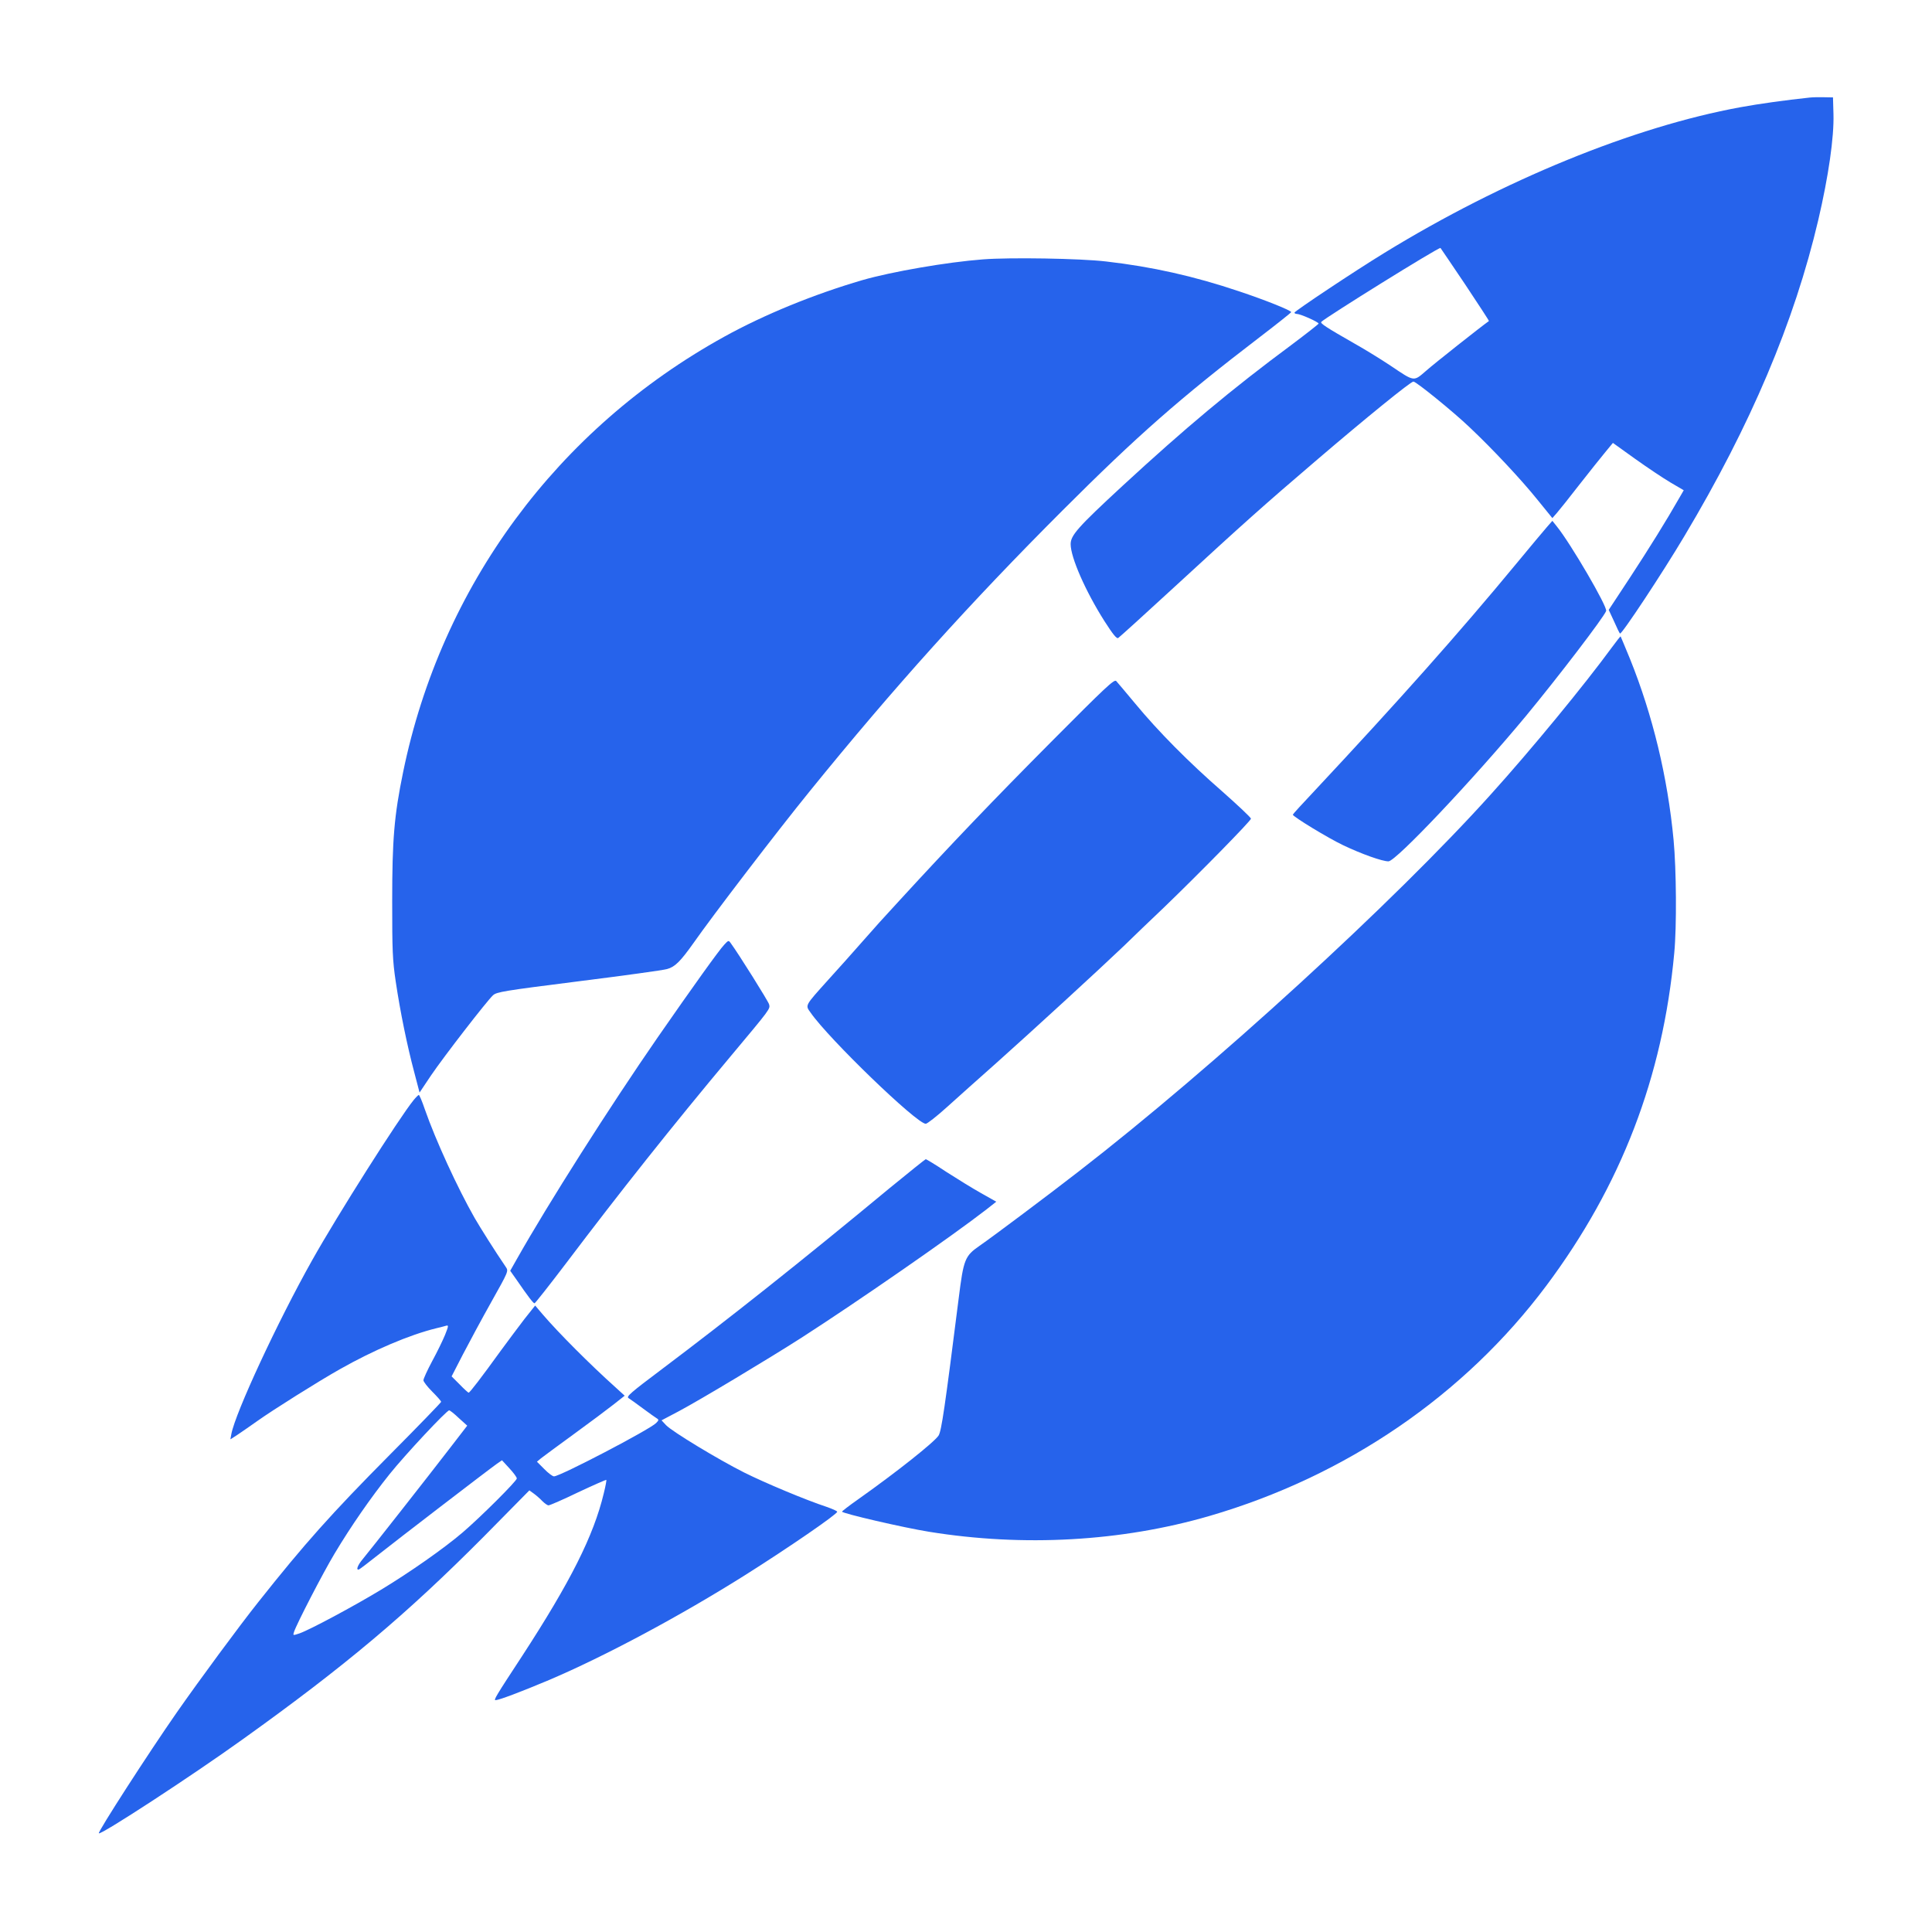<?xml version="1.0" standalone="no"?>
<!DOCTYPE svg PUBLIC "-//W3C//DTD SVG 20010904//EN"
 "http://www.w3.org/TR/2001/REC-SVG-20010904/DTD/svg10.dtd">
<svg version="1.0" xmlns="http://www.w3.org/2000/svg"
 width="1200pt" height="1200pt" viewBox="0 0 1200 1200"
 preserveAspectRatio="xMidYMid meet">

<g transform="translate(0,1200) scale(0.1,-0.1)"
fill="#2663eb" stroke="none">
<path d="M11240 11394 c-151 -16 -316 -39 -430 -60 -662 -121 -1475 -453
-2210 -904 -185 -113 -560 -363 -560 -372 0 -4 7 -8 16 -8 21 0 134 -50 134
-60 0 -3 -75 -62 -167 -131 -374 -277 -664 -520 -1051 -877 -278 -257 -322
-307 -322 -362 0 -82 92 -292 210 -478 52 -81 75 -110 85 -105 8 5 168 150
357 324 417 384 549 502 878 783 305 261 582 486 599 486 17 0 251 -190 350
-285 142 -134 318 -322 418 -446 l95 -117 28 32 c15 17 78 96 140 176 63 80
135 171 161 202 l47 57 138 -99 c77 -55 176 -121 220 -147 l82 -48 -26 -45
c-82 -144 -191 -319 -307 -496 l-133 -202 33 -71 c17 -39 34 -74 37 -76 9 -9
262 373 400 605 412 690 683 1330 832 1965 63 270 98 511 94 656 l-3 104 -55
1 c-30 1 -71 0 -90 -2z m-2140 -1160 c83 -125 150 -227 148 -228 -42 -29 -342
-266 -389 -308 -80 -69 -71 -71 -221 30 -57 38 -157 100 -223 137 -177 101
-217 127 -208 136 34 32 720 459 740 459 1 0 69 -102 153 -226z"/>
<path d="M6105 10389 c-222 -17 -565 -76 -749 -129 -301 -88 -609 -214 -857
-351 -1038 -573 -1758 -1550 -1995 -2704 -56 -272 -68 -421 -68 -800 0 -310 2
-367 22 -502 28 -188 71 -398 115 -563 l33 -126 71 106 c80 118 347 463 385
498 23 21 66 28 532 87 279 35 526 69 549 76 49 13 83 47 164 161 118 169 522
697 722 943 522 644 996 1170 1571 1745 462 462 730 698 1227 1078 106 81 192
150 193 153 0 11 -163 76 -325 130 -280 94 -538 152 -825 185 -162 19 -597 26
-765 13z"/>
<path d="M9607 8725 c-19 -22 -104 -123 -188 -225 -357 -432 -726 -847 -1257
-1415 -73 -77 -132 -142 -132 -145 0 -12 220 -146 313 -190 113 -54 242 -100
281 -100 46 0 526 508 854 903 200 242 483 612 498 652 10 25 -221 420 -306
525 l-28 35 -35 -40z"/>
<path d="M10014 7982 c-174 -238 -503 -638 -755 -917 -600 -667 -1723 -1694
-2559 -2341 -188 -146 -532 -404 -616 -462 -91 -63 -99 -84 -129 -323 -87
-688 -107 -824 -125 -855 -26 -41 -263 -229 -502 -398 -54 -38 -98 -72 -98
-75 0 -11 384 -100 540 -125 586 -95 1195 -61 1742 98 848 247 1584 750 2093
1431 464 621 723 1295 794 2065 16 165 13 521 -4 702 -37 392 -130 776 -271
1126 -31 75 -57 138 -58 139 -1 2 -25 -28 -52 -65z"/>
<path d="M6527 7390 c-354 -356 -621 -635 -942 -985 -137 -149 -112 -122 -230
-255 -55 -63 -149 -168 -209 -234 -150 -167 -145 -158 -111 -206 113 -163 659
-690 715 -690 9 0 68 46 131 103 63 57 202 181 309 276 224 200 636 578 790
725 57 56 170 164 250 240 221 213 540 538 540 551 0 7 -80 82 -177 168 -210
183 -399 374 -542 547 -58 69 -110 132 -118 140 -12 13 -66 -38 -406 -380z"/>
<path d="M4499 6133 c-32 -33 -195 -261 -413 -575 -301 -435 -682 -1035 -875
-1377 l-42 -74 36 -51 c75 -109 107 -151 115 -151 4 0 93 113 197 250 334 442
656 848 1020 1283 252 301 247 295 240 324 -5 19 -191 316 -239 381 -12 17
-14 17 -39 -10z"/>
<path d="M2569 5167 c-91 -112 -473 -714 -631 -996 -213 -379 -476 -945 -501
-1078 l-6 -33 42 27 c23 15 80 55 127 88 94 67 377 245 510 320 210 119 433
214 600 255 25 6 53 13 62 16 15 4 14 -3 -8 -58 -14 -34 -50 -108 -80 -163
-30 -56 -54 -109 -54 -118 0 -9 25 -41 55 -71 30 -30 55 -58 55 -63 0 -4 -143
-152 -318 -328 -365 -368 -530 -553 -817 -915 -121 -152 -364 -482 -506 -685
-177 -254 -493 -744 -485 -752 12 -12 575 355 891 582 640 458 1020 778 1502
1263 l281 285 29 -21 c15 -11 39 -32 52 -46 14 -14 31 -26 38 -26 8 0 91 36
184 81 94 44 173 79 175 77 2 -2 -5 -40 -16 -84 -63 -263 -207 -549 -507
-1010 -164 -250 -178 -274 -165 -274 21 0 161 53 332 125 348 148 817 399
1220 653 268 169 570 377 570 392 0 5 -30 18 -67 31 -125 41 -379 147 -511
213 -161 81 -447 254 -485 294 l-28 30 108 57 c135 72 553 323 761 456 354
228 934 630 1149 797 l61 48 -94 53 c-52 29 -149 89 -216 132 -66 44 -124 79
-128 79 -3 0 -105 -82 -226 -181 -555 -460 -997 -810 -1414 -1124 -193 -145
-222 -170 -206 -179 10 -6 50 -35 89 -64 40 -30 79 -57 87 -62 13 -8 12 -12
-5 -29 -41 -41 -596 -331 -634 -331 -9 0 -37 21 -61 46 l-45 45 25 21 c14 11
106 79 205 151 99 72 210 155 248 185 l67 53 -57 52 c-156 140 -353 337 -454
455 l-45 53 -66 -83 c-35 -46 -102 -135 -148 -198 -120 -166 -192 -260 -199
-260 -4 0 -29 23 -56 51 l-50 50 70 136 c39 75 118 222 177 327 106 189 107
191 90 216 -70 103 -155 238 -194 305 -106 186 -242 482 -309 674 -17 50 -34
91 -38 90 -3 0 -18 -15 -32 -32z m281 -1975 l52 -47 -104 -135 c-140 -182
-504 -645 -545 -694 -32 -38 -44 -71 -23 -64 5 2 58 42 117 89 112 89 684 528
739 567 l32 22 46 -50 c25 -27 46 -55 46 -63 0 -16 -223 -238 -336 -335 -117
-100 -327 -247 -507 -356 -172 -104 -441 -248 -506 -271 -42 -14 -42 -14 -35
8 15 48 181 369 252 487 101 169 225 348 342 494 96 120 354 396 370 396 5 0
32 -21 60 -48z"/>
</g>
</svg>
